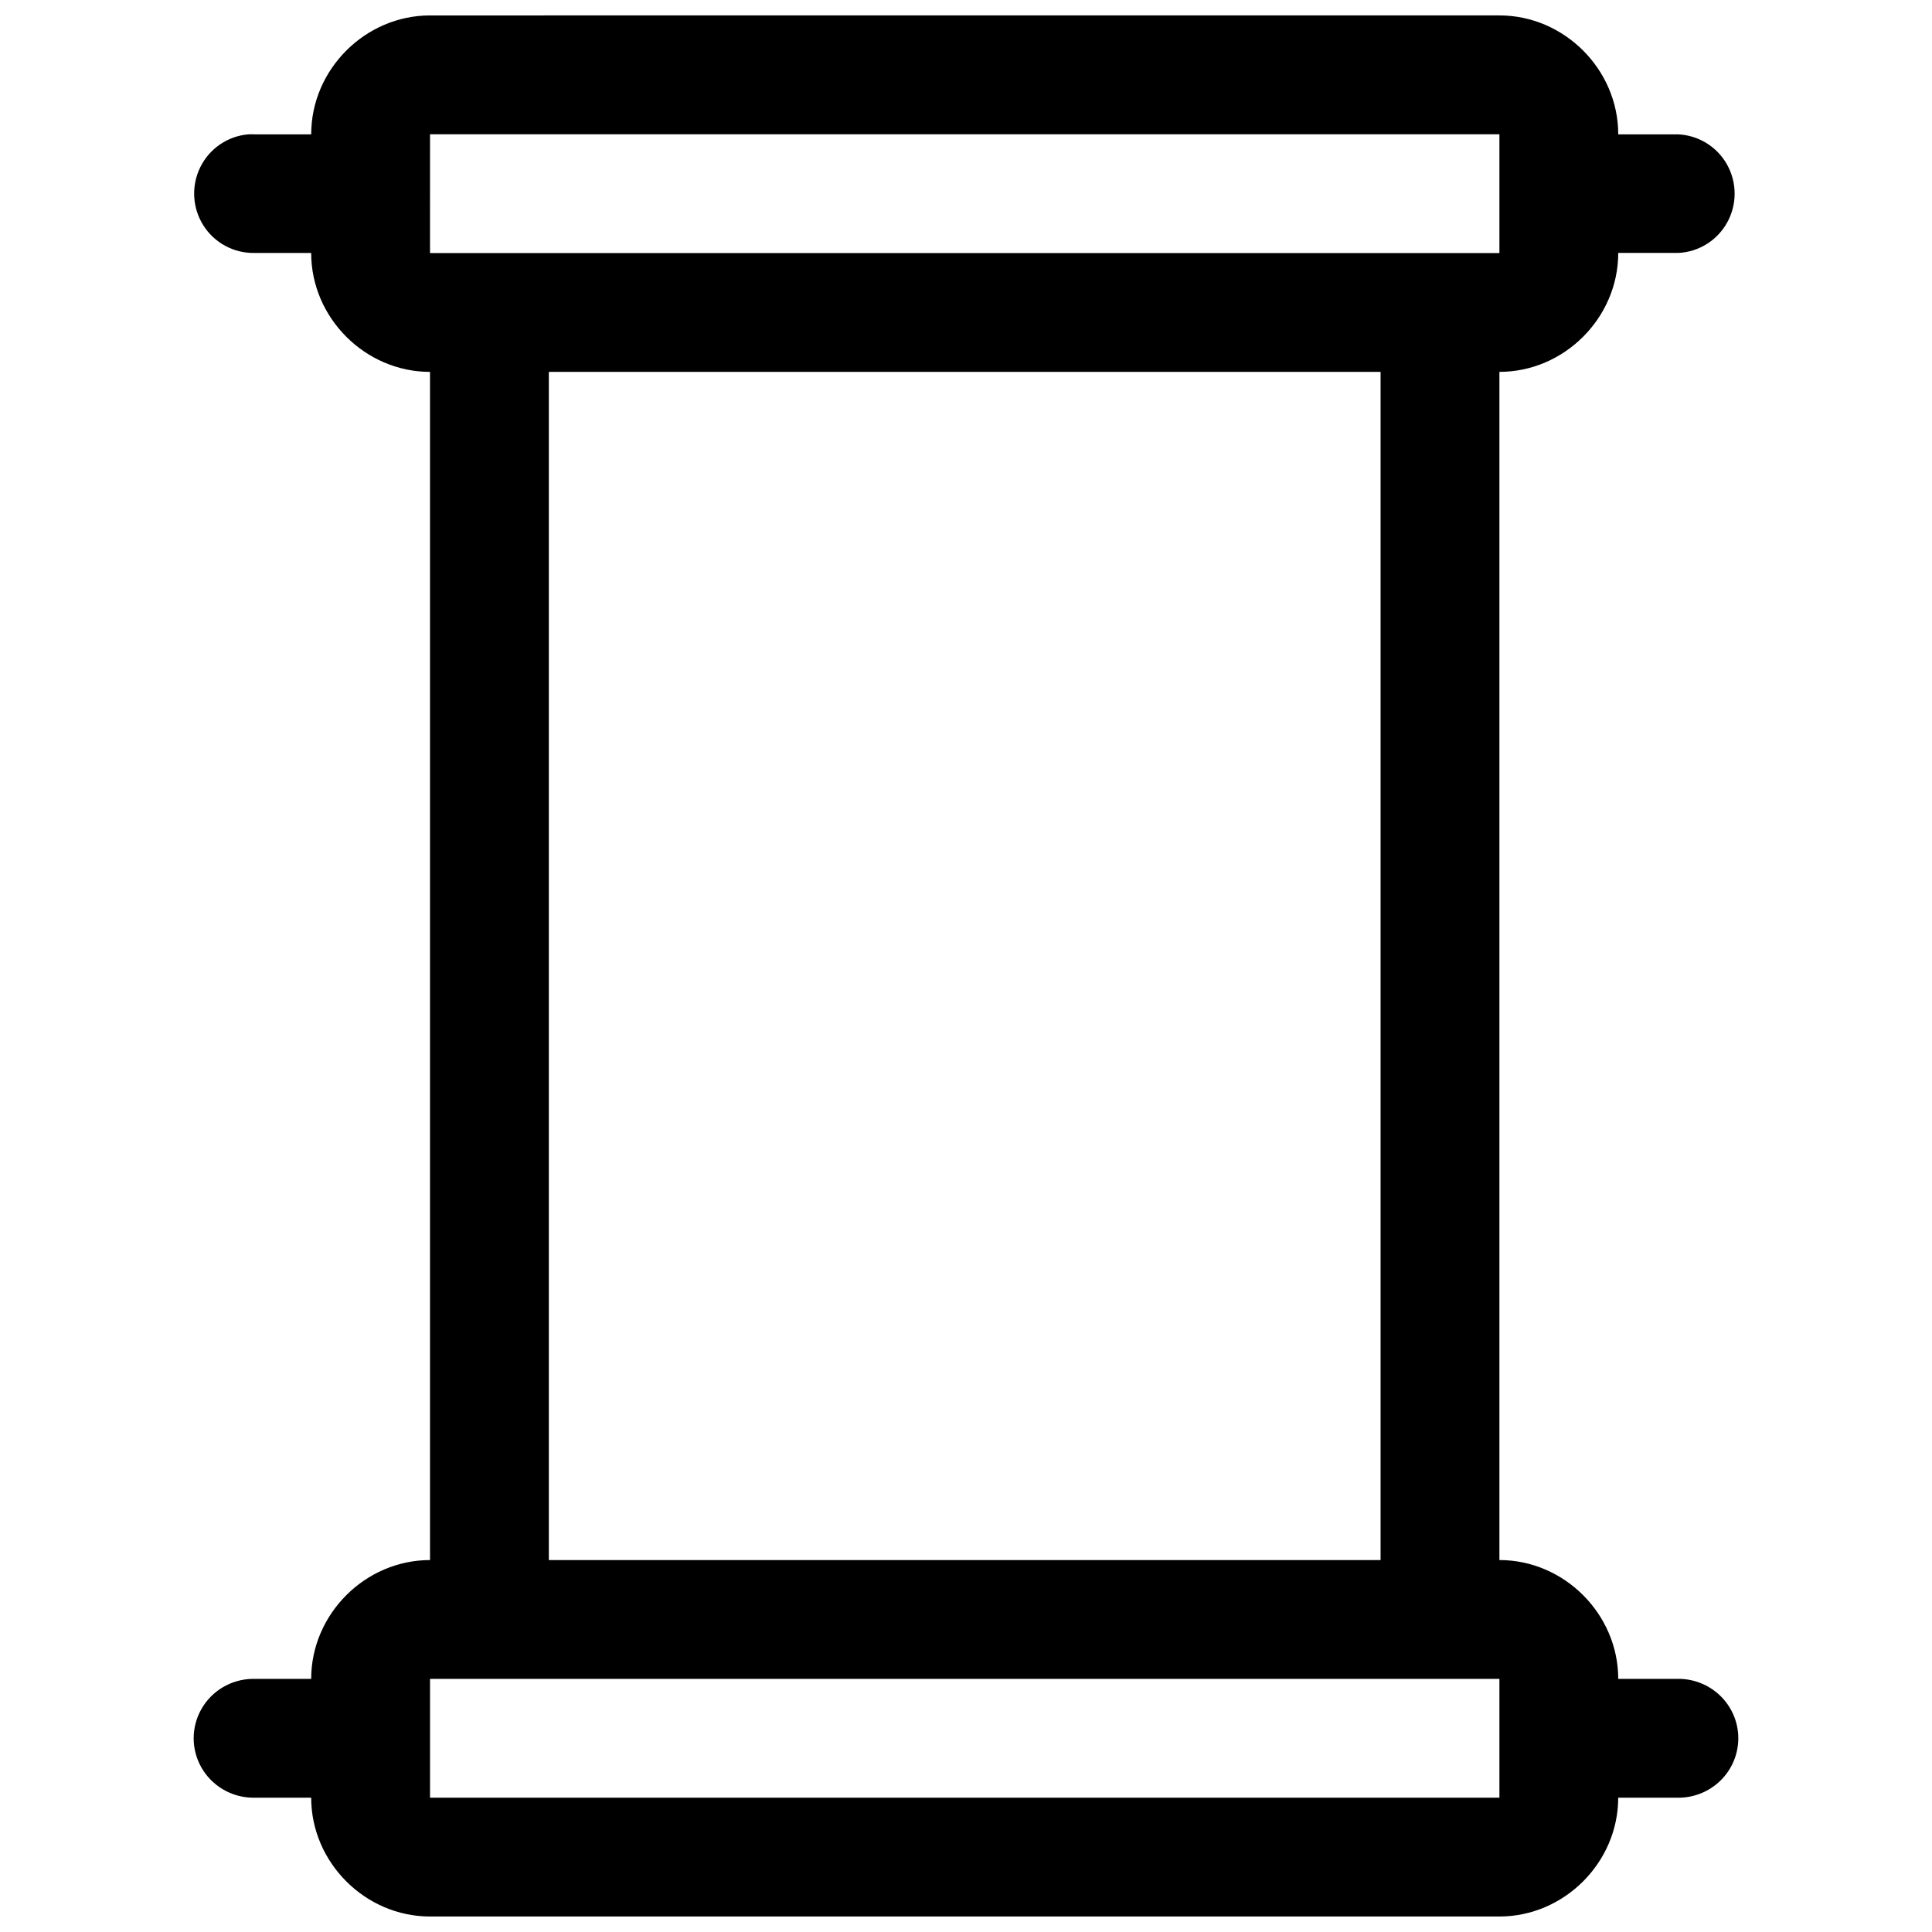 <?xml version="1.0" encoding="UTF-8"?>
<!-- Uploaded to: SVG Repo, www.svgrepo.com, Generator: SVG Repo Mixer Tools -->
<svg width="800px" height="800px" version="1.1" viewBox="144 144 512 512" xmlns="http://www.w3.org/2000/svg">
 <defs>
  <clipPath id="a">
   <path d="m195 148.09h410v503.81h-410z"/>
  </clipPath>
 </defs>
 <g clip-path="url(#a)">
  <path d="m257.96 148.09c-17.168 0-31.488 14.32-31.488 31.488v0.031h-15.066l-0.004-0.004c-0.543-0.027-1.086-0.027-1.629 0-5.453 0.477-10.262 3.769-12.691 8.695-2.43 4.926-2.129 10.766 0.797 15.41 2.926 4.644 8.051 7.418 13.523 7.324h15.066v0.031c0 17.168 14.32 31.488 31.488 31.488v314.88c-17.168 0-31.488 14.32-31.488 31.488h-15.621v-0.004c-5.582 0.117-10.695 3.144-13.453 7.965-2.758 4.824-2.758 10.734 0 15.555 2.758 4.824 7.871 7.852 13.453 7.969h15.621c0 17.168 14.32 31.488 31.488 31.488h283.4c17.168 0 31.488-14.32 31.488-31.488h15.625c4.262 0.09 8.383-1.527 11.434-4.492 3.047-2.961 4.766-7.019 4.766-11.254s-1.719-8.289-4.766-11.25c-3.051-2.965-7.172-4.582-11.434-4.492h-15.621c0-17.168-14.32-31.488-31.488-31.488v-314.88c17.168 0 31.488-14.32 31.488-31.488v-0.031h15.805v0.004c5.445-0.219 10.387-3.262 13.047-8.035 2.66-4.769 2.66-10.59 0-15.359-2.66-4.773-7.602-7.816-13.047-8.035h-15.805v-0.031c0-17.168-14.32-31.488-31.488-31.488zm0 31.488h283.4v31.488l-16.023-0.004h-267.38zm31.488 62.977h220.42v314.88l-220.42-0.004zm-31.488 346.37h283.4v31.488h-283.4z"/>
 </g>
</svg>